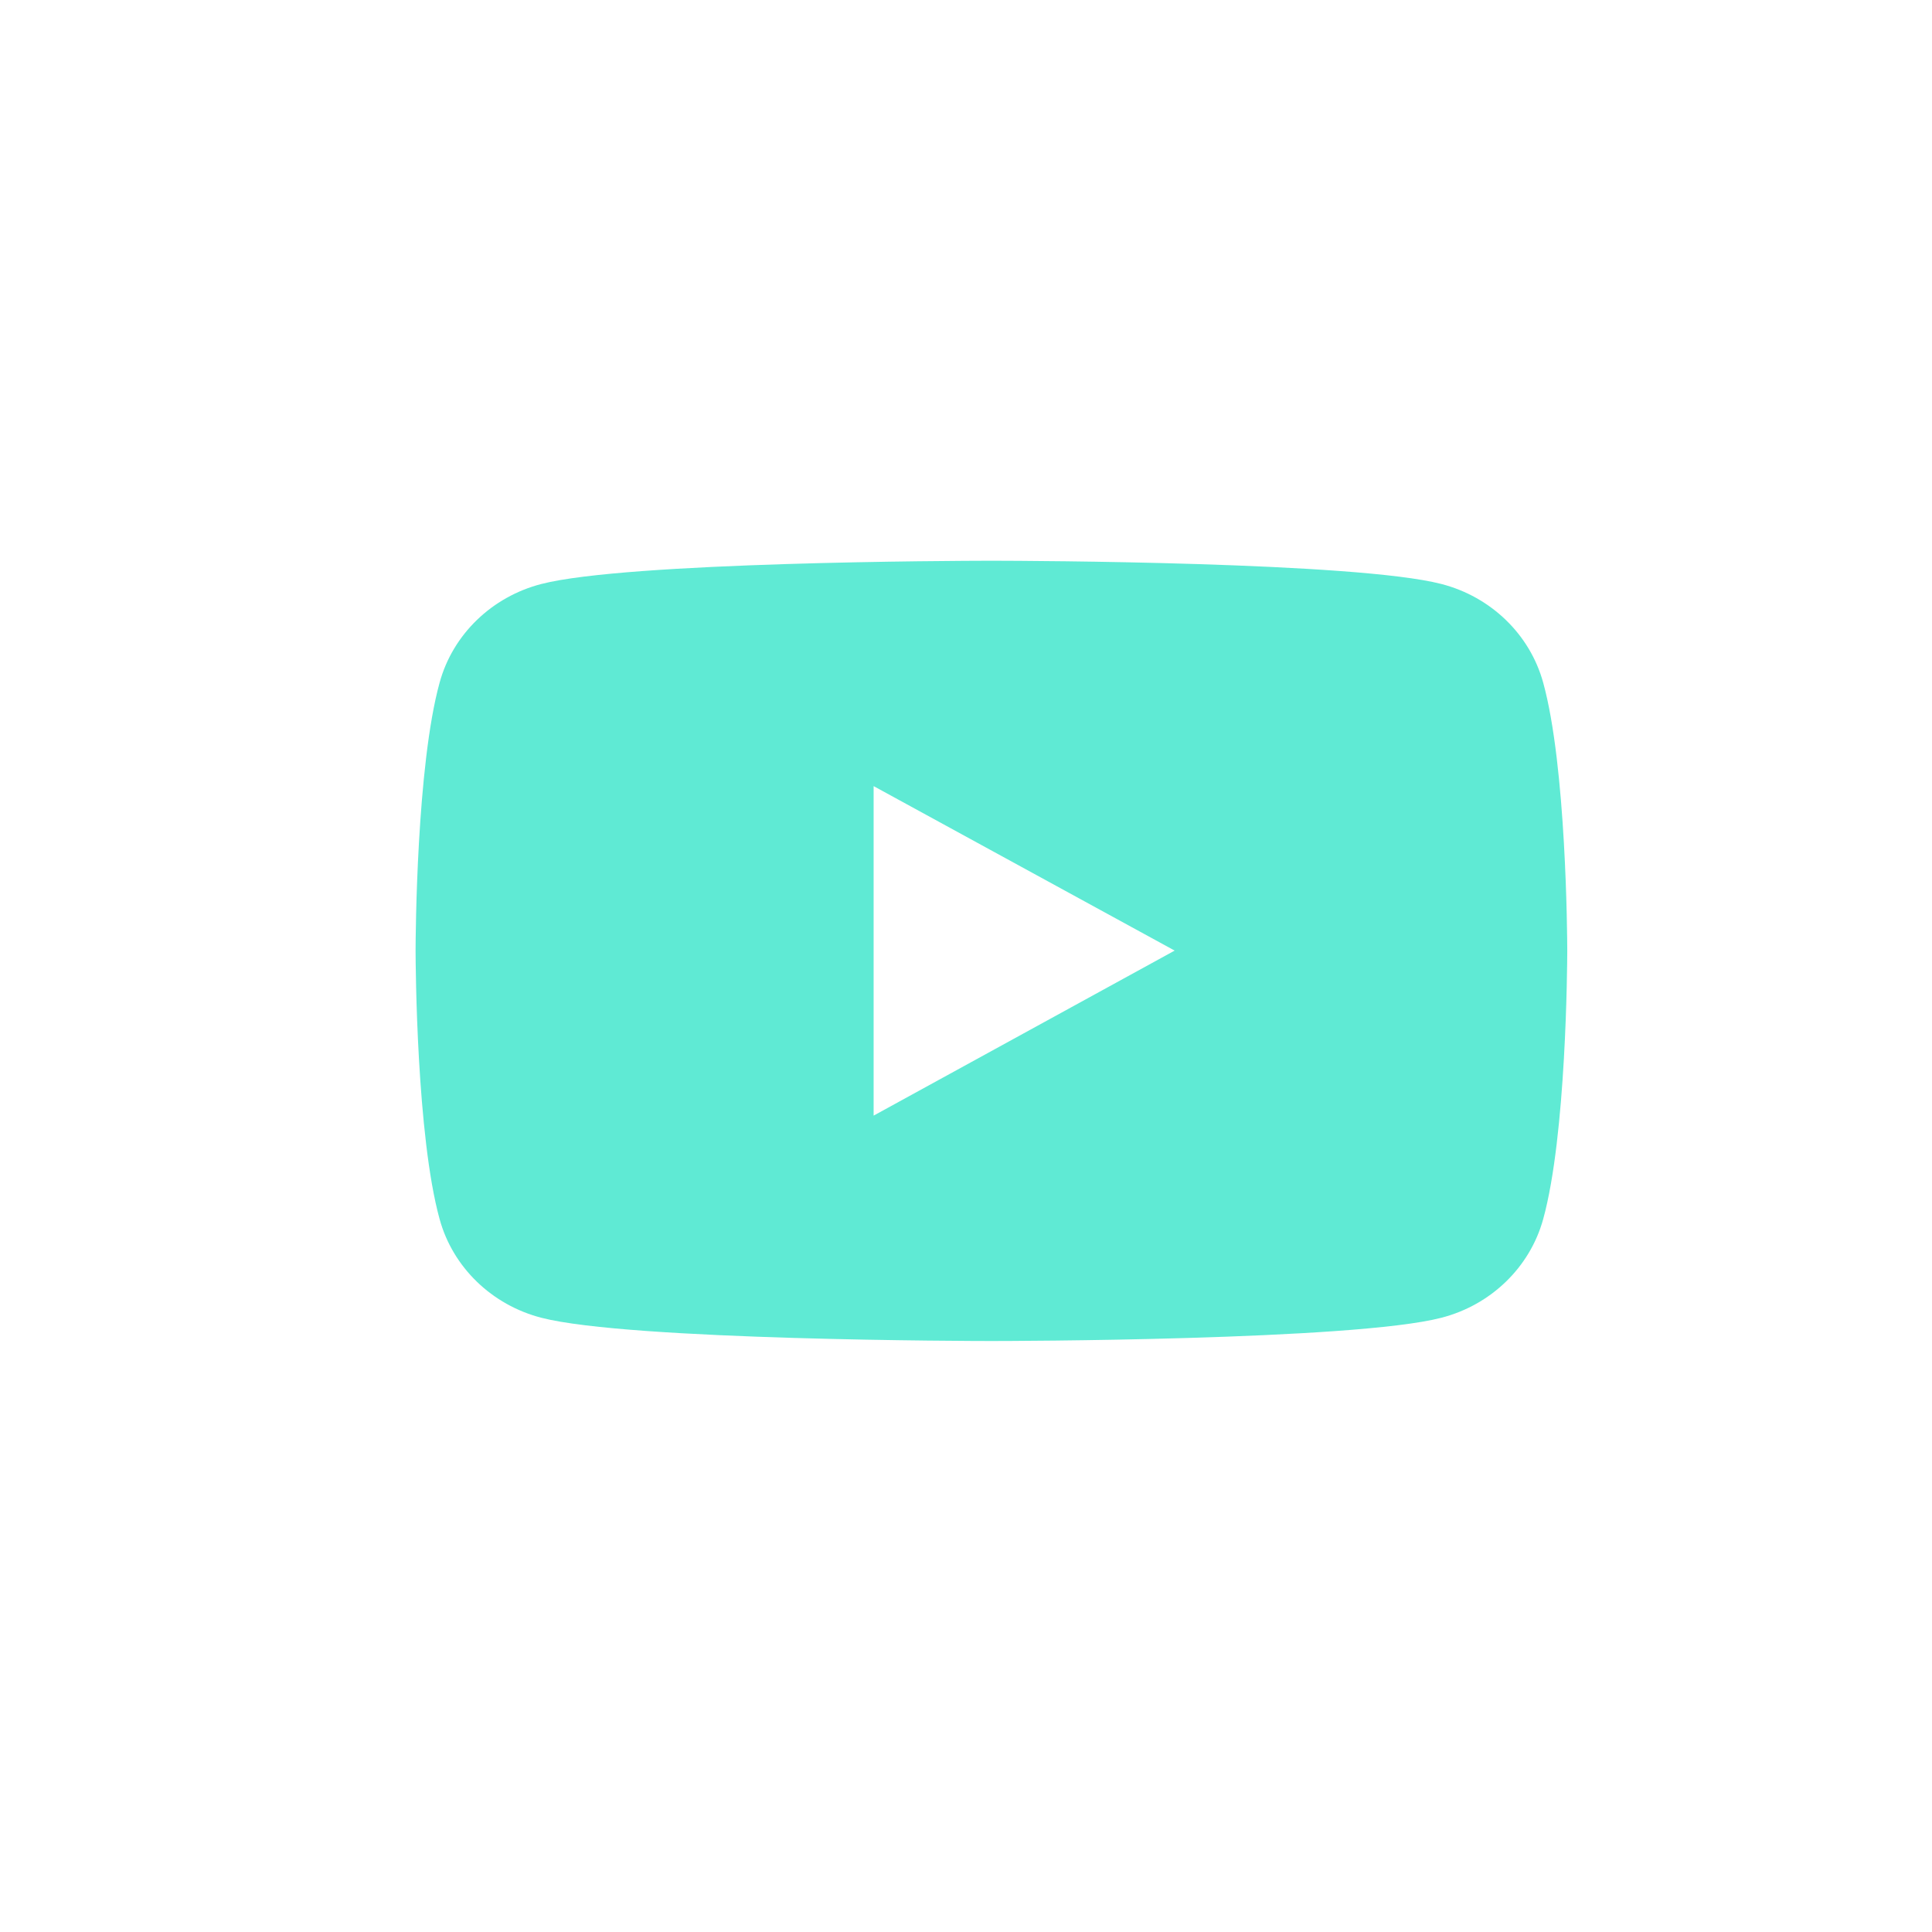 <svg width="38" height="38" viewBox="0 0 38 38" fill="none" xmlns="http://www.w3.org/2000/svg">
<g opacity="0.99">
<path fill-rule="evenodd" clip-rule="evenodd" d="M19.552 11.029C20.195 11.03 26.672 11.052 28.349 11.486C29.324 11.737 30.091 12.477 30.352 13.425C30.807 15.067 30.825 18.415 30.826 18.68V18.714C30.825 18.98 30.807 22.338 30.352 23.98C30.091 24.927 29.324 25.668 28.349 25.919C26.619 26.367 19.781 26.376 19.509 26.376H19.492C19.219 26.376 12.38 26.367 10.649 25.919C9.675 25.668 8.907 24.927 8.647 23.98C8.193 22.338 8.175 18.98 8.174 18.714V18.68C8.175 18.415 8.193 15.067 8.647 13.425C8.907 12.477 9.675 11.737 10.649 11.486C12.328 11.052 18.805 11.03 19.448 11.029H19.552ZM17.183 15.462V21.943L23.104 18.697L17.183 15.462Z" fill="#5EEAD4"/>
</g>
</svg>
